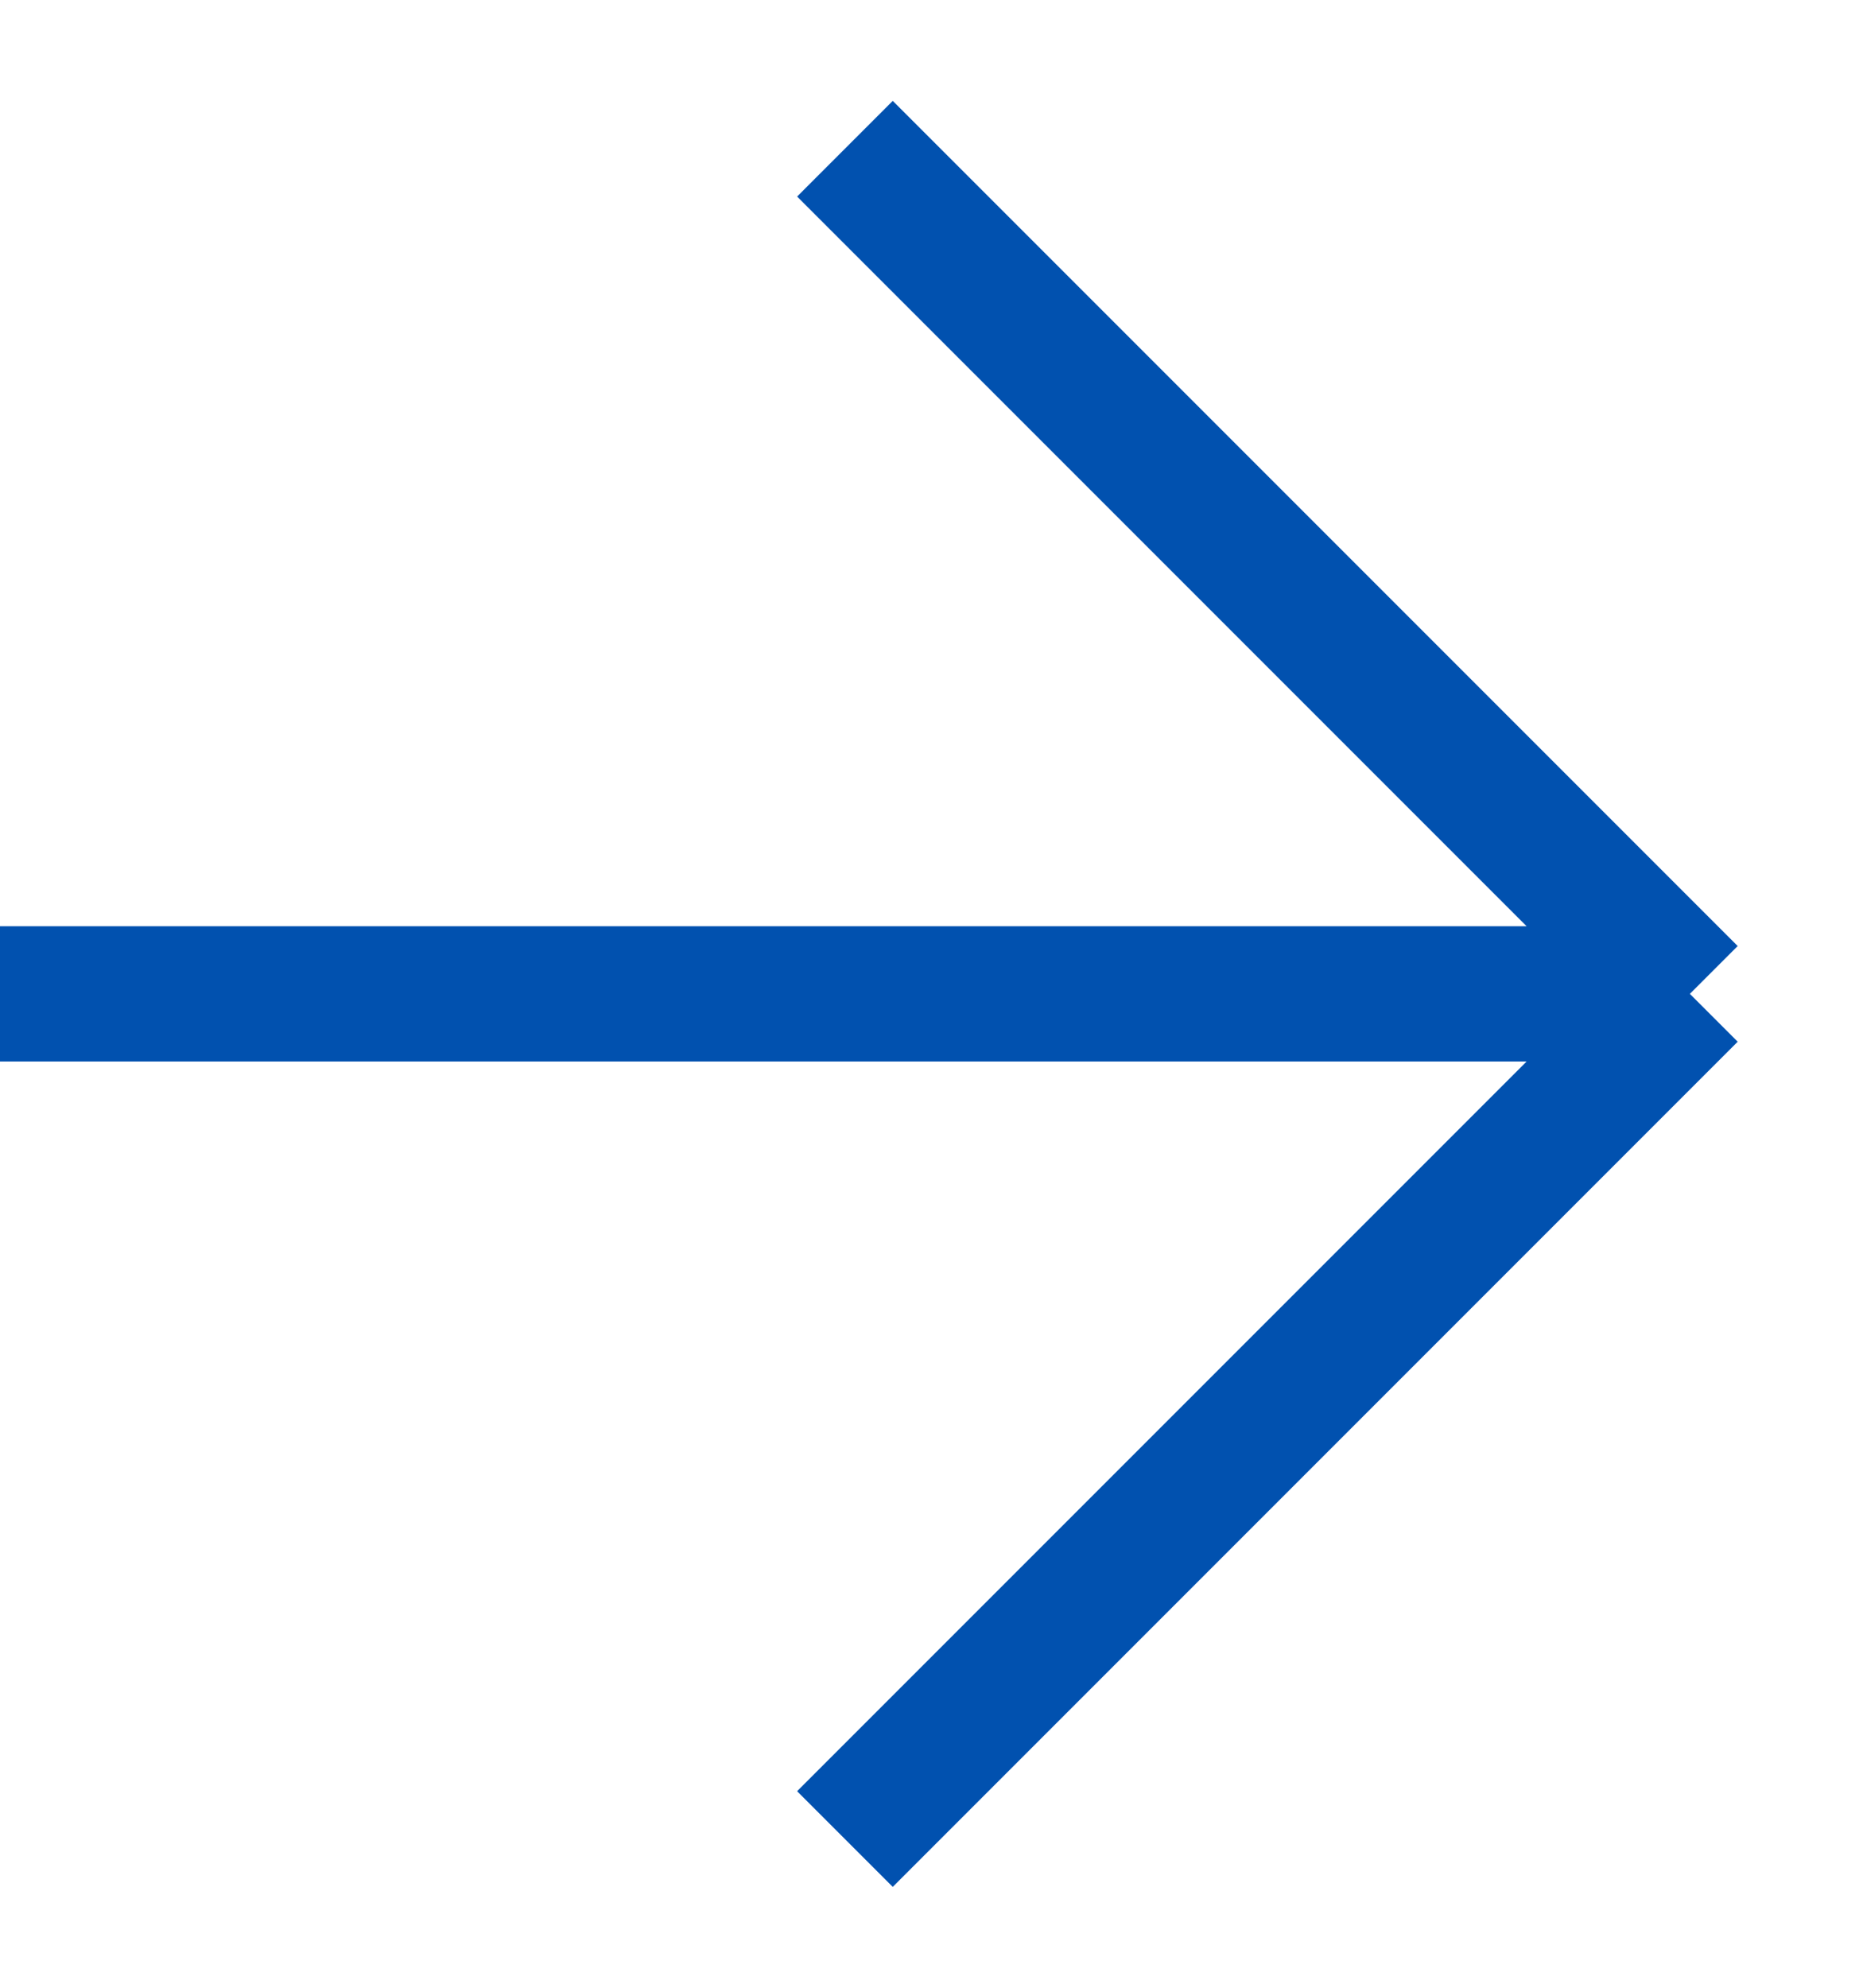 <svg width="15" height="16" viewBox="0 0 15 16" fill="none" xmlns="http://www.w3.org/2000/svg">
<path d="M0 8L13.606 8M13.606 8L6.803 1.197M13.606 8L6.803 14.803" stroke="#0151AF" stroke-width="1.089"/>
</svg>

